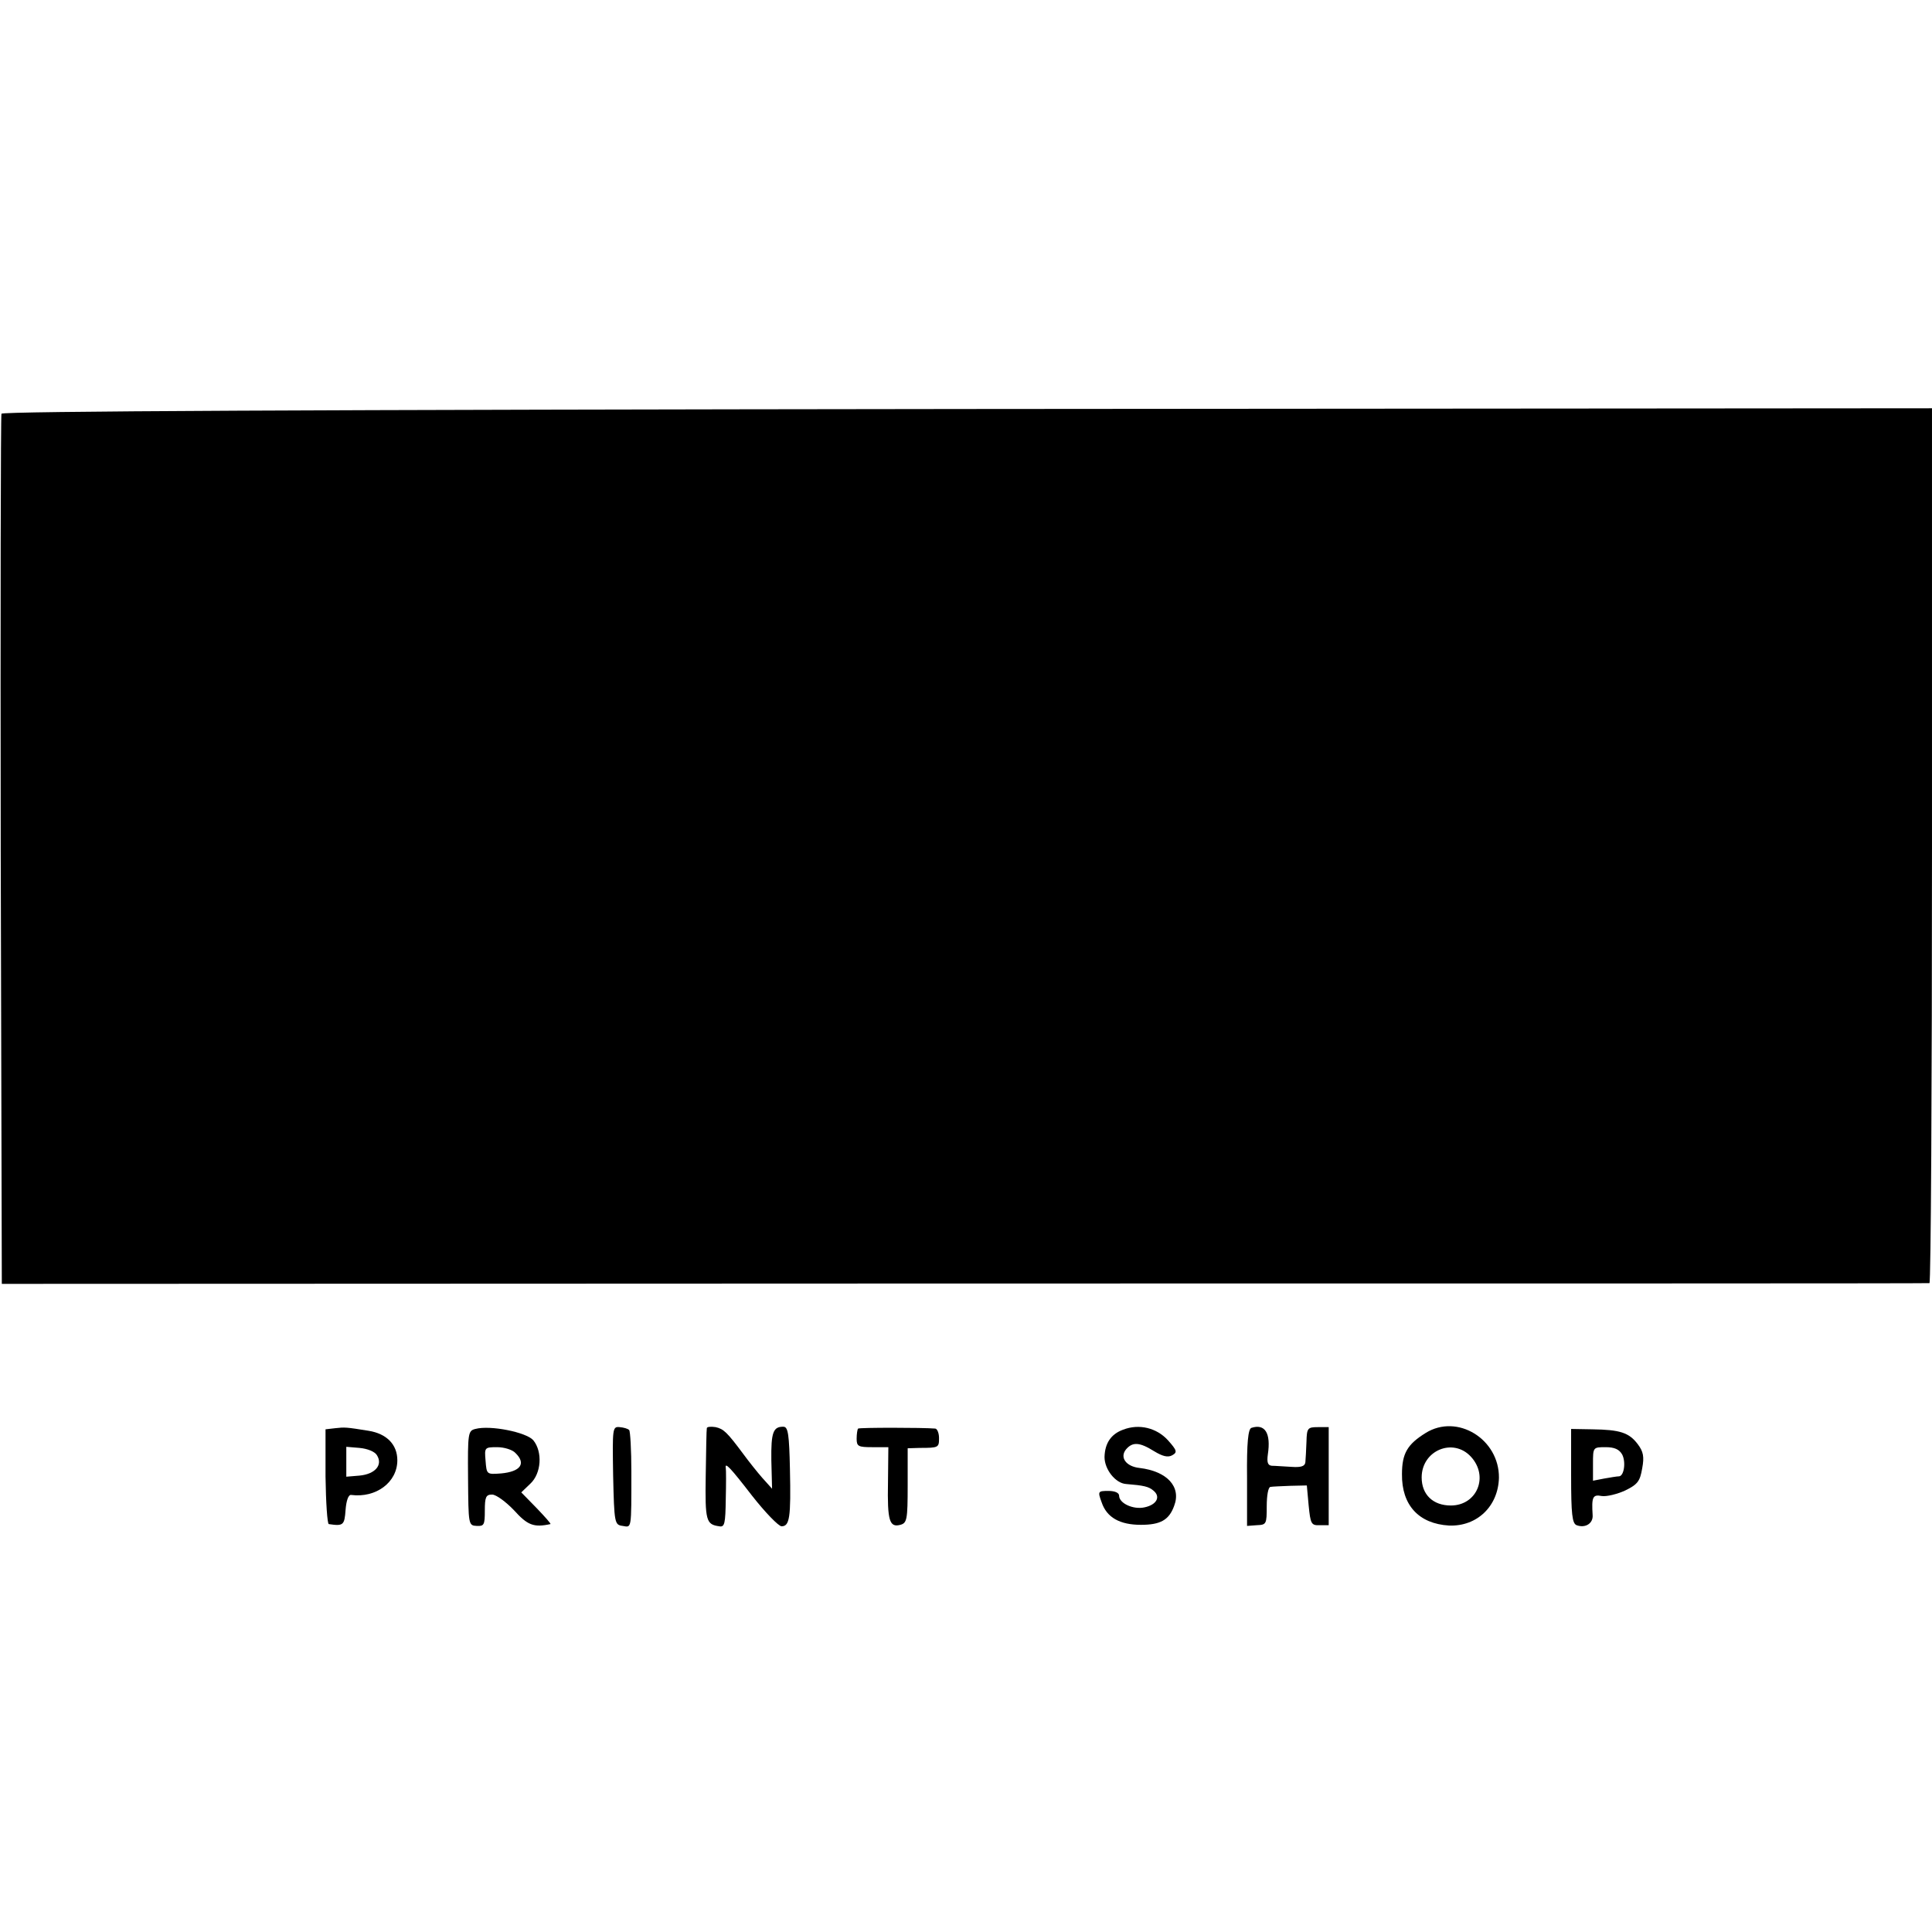 <?xml version="1.0" standalone="no"?>
<!DOCTYPE svg PUBLIC "-//W3C//DTD SVG 20010904//EN"
 "http://www.w3.org/TR/2001/REC-SVG-20010904/DTD/svg10.dtd">
<svg version="1.0" xmlns="http://www.w3.org/2000/svg"
 width="530pt" height="530pt" viewBox="0 0 530 530"
 preserveAspectRatio="xMidYMid meet">
<g transform="translate(0,530) scale(0.1,-0.1)"
fill="#000000" stroke="none">
<path d="M4 4165 c-2 -5 -3 -545 -2 -1198 l3 -1189 2640 1 c1452 0 2643 0
2648 1 4 0 7 540 7 1200 l0 1200 -2646 -2 c-1800 -2 -2648 -6 -2650 -13z"/>
<path d="M919 1382 l-26 -3 0 -130 c1 -71 5 -130 9 -130 40 -6 43 -3 46 39 2
26 8 42 15 41 69 -9 127 35 127 95 0 43 -29 73 -79 81 -62 10 -65 10 -92 7z
m115 -74 c17 -27 -5 -52 -48 -56 l-36 -3 0 41 0 41 36 -3 c22 -2 42 -10 48
-20z"/>
<path d="M1304 1380 c-20 -5 -21 -11 -20 -135 1 -128 1 -130 24 -131 20 -1 22
3 22 42 0 37 3 44 20 44 11 0 38 -20 60 -43 37 -41 54 -48 100 -38 2 1 -15 20
-38 44 l-42 43 25 24 c30 28 34 87 8 119 -19 22 -118 42 -159 31z m110 -66
c30 -29 14 -51 -39 -56 -40 -3 -40 -3 -43 35 -3 36 -3 37 32 37 19 0 42 -7 50
-16z"/>
<path d="M1682 1252 c3 -131 4 -135 26 -138 25 -4 24 -13 24 149 0 59 -3 111
-6 114 -4 4 -15 7 -26 8 -20 2 -20 -3 -18 -133z"/>
<path d="M1939 1382 c-1 -4 -2 -62 -3 -130 -2 -124 1 -134 37 -139 15 -3 17 7
18 75 1 42 1 80 0 85 -3 17 11 3 72 -76 36 -46 73 -84 81 -84 22 0 26 23 23
157 -2 94 -5 115 -17 116 -29 1 -35 -15 -34 -92 l2 -78 -27 30 c-14 16 -37 45
-51 64 -46 62 -55 70 -77 75 -13 2 -24 1 -24 -3z"/>
<path d="M2354 1381 c-2 -2 -4 -15 -4 -28 0 -21 5 -23 43 -23 l44 0 -1 -97
c-2 -105 4 -124 34 -116 18 5 20 14 20 108 l0 102 33 1 c52 0 53 1 53 27 0 14
-5 25 -10 26 -35 3 -208 3 -212 0z"/>
<path d="M3081 1378 c-33 -12 -50 -37 -51 -75 0 -34 30 -72 59 -74 49 -4 62
-7 75 -18 21 -17 9 -39 -24 -46 -31 -7 -70 11 -70 32 0 8 -12 13 -29 13 -29 0
-30 -1 -19 -31 14 -42 50 -62 108 -62 53 0 77 13 91 52 20 52 -19 95 -95 104
-37 4 -55 29 -37 51 18 21 37 20 77 -5 23 -14 38 -18 50 -11 14 8 13 13 -12
41 -31 34 -79 46 -123 29z"/>
<path d="M3433 1383 c-9 -3 -13 -41 -12 -137 l0 -132 27 2 c26 1 27 3 27 52 0
29 4 52 10 53 5 1 30 2 55 3 l45 1 5 -55 c5 -50 7 -55 30 -54 l25 0 0 134 0
135 -30 0 c-28 0 -30 -3 -31 -40 -1 -22 -2 -47 -3 -56 -1 -11 -11 -15 -38 -13
-21 1 -45 3 -54 3 -11 1 -14 9 -11 31 9 59 -8 85 -45 73z"/>
<path d="M3911 1369 c-50 -31 -65 -56 -65 -113 -1 -85 46 -136 129 -141 77 -3
135 53 137 131 1 106 -114 177 -201 123z m124 -65 c50 -54 17 -134 -55 -134
-49 0 -80 30 -80 77 0 74 86 110 135 57z"/>
<path d="M4310 1251 c0 -105 3 -130 15 -135 24 -9 46 5 44 28 -3 49 0 57 25
52 13 -2 42 5 64 15 35 17 41 26 47 61 6 32 3 46 -12 66 -24 32 -49 40 -125
41 l-58 1 0 -129z m140 59 c11 -21 5 -60 -9 -60 -5 0 -23 -3 -40 -6 l-31 -6 0
46 c0 46 0 46 35 46 24 0 37 -6 45 -20z"/>
</g>
</svg>

